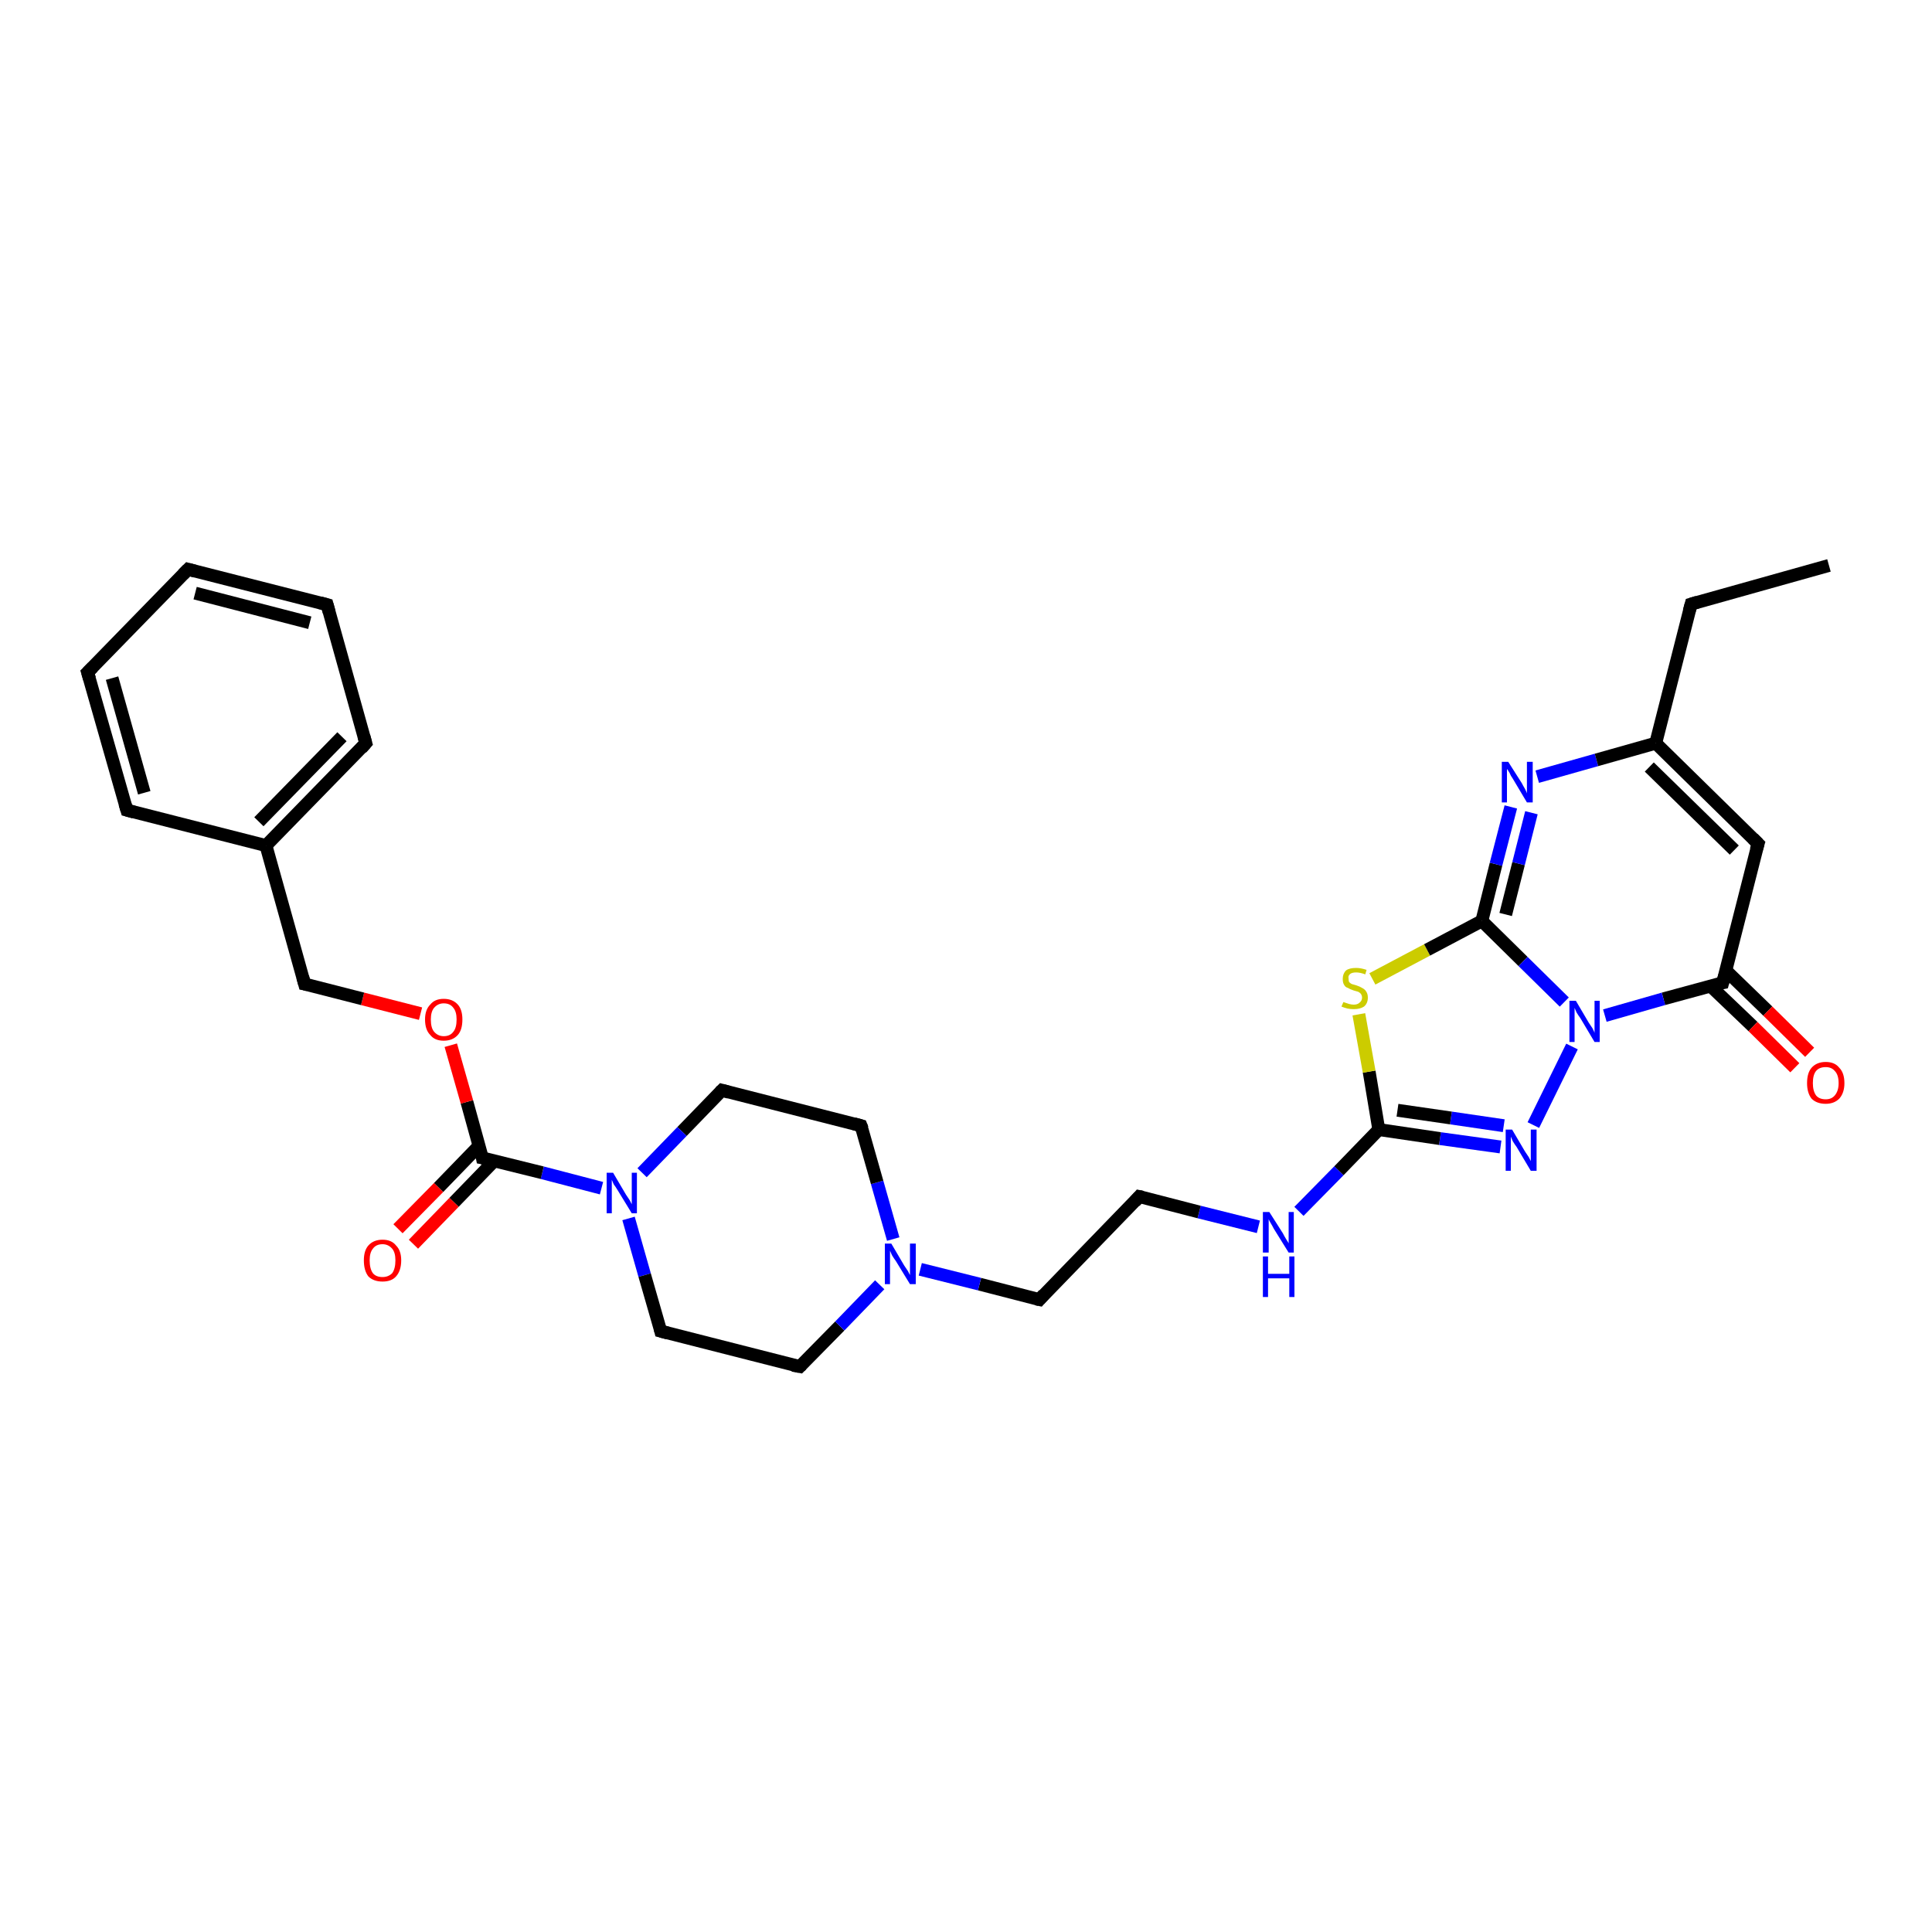 <?xml version='1.0' encoding='iso-8859-1'?>
<svg version='1.1' baseProfile='full'
              xmlns='http://www.w3.org/2000/svg'
                      xmlns:rdkit='http://www.rdkit.org/xml'
                      xmlns:xlink='http://www.w3.org/1999/xlink'
                  xml:space='preserve'
width='300px' height='300px' viewBox='0 0 300 300'>
<!-- END OF HEADER -->
<rect style='opacity:1.0;fill:#FFFFFF;stroke:none' width='300.0' height='300.0' x='0.0' y='0.0'> </rect>
<path class='bond-0 atom-0 atom-1' d='M 284.0,87.8 L 262.6,93.8' style='fill:none;fill-rule:evenodd;stroke:#000000;stroke-width:2.0px;stroke-linecap:butt;stroke-linejoin:miter;stroke-opacity:1' />
<path class='bond-1 atom-1 atom-2' d='M 262.6,93.8 L 257.1,115.4' style='fill:none;fill-rule:evenodd;stroke:#000000;stroke-width:2.0px;stroke-linecap:butt;stroke-linejoin:miter;stroke-opacity:1' />
<path class='bond-2 atom-2 atom-3' d='M 257.1,115.4 L 273.0,131.0' style='fill:none;fill-rule:evenodd;stroke:#000000;stroke-width:2.0px;stroke-linecap:butt;stroke-linejoin:miter;stroke-opacity:1' />
<path class='bond-2 atom-2 atom-3' d='M 256.1,119.1 L 269.3,132.0' style='fill:none;fill-rule:evenodd;stroke:#000000;stroke-width:2.0px;stroke-linecap:butt;stroke-linejoin:miter;stroke-opacity:1' />
<path class='bond-3 atom-3 atom-4' d='M 273.0,131.0 L 267.5,152.6' style='fill:none;fill-rule:evenodd;stroke:#000000;stroke-width:2.0px;stroke-linecap:butt;stroke-linejoin:miter;stroke-opacity:1' />
<path class='bond-4 atom-4 atom-5' d='M 265.6,153.1 L 272.2,159.4' style='fill:none;fill-rule:evenodd;stroke:#000000;stroke-width:2.0px;stroke-linecap:butt;stroke-linejoin:miter;stroke-opacity:1' />
<path class='bond-4 atom-4 atom-5' d='M 272.2,159.4 L 278.7,165.8' style='fill:none;fill-rule:evenodd;stroke:#FF0000;stroke-width:2.0px;stroke-linecap:butt;stroke-linejoin:miter;stroke-opacity:1' />
<path class='bond-4 atom-4 atom-5' d='M 268.0,150.7 L 274.5,157.0' style='fill:none;fill-rule:evenodd;stroke:#000000;stroke-width:2.0px;stroke-linecap:butt;stroke-linejoin:miter;stroke-opacity:1' />
<path class='bond-4 atom-4 atom-5' d='M 274.5,157.0 L 281.0,163.4' style='fill:none;fill-rule:evenodd;stroke:#FF0000;stroke-width:2.0px;stroke-linecap:butt;stroke-linejoin:miter;stroke-opacity:1' />
<path class='bond-5 atom-4 atom-6' d='M 267.5,152.6 L 258.3,155.1' style='fill:none;fill-rule:evenodd;stroke:#000000;stroke-width:2.0px;stroke-linecap:butt;stroke-linejoin:miter;stroke-opacity:1' />
<path class='bond-5 atom-4 atom-6' d='M 258.3,155.1 L 249.2,157.7' style='fill:none;fill-rule:evenodd;stroke:#0000FF;stroke-width:2.0px;stroke-linecap:butt;stroke-linejoin:miter;stroke-opacity:1' />
<path class='bond-6 atom-6 atom-7' d='M 244.1,162.5 L 238.1,174.7' style='fill:none;fill-rule:evenodd;stroke:#0000FF;stroke-width:2.0px;stroke-linecap:butt;stroke-linejoin:miter;stroke-opacity:1' />
<path class='bond-7 atom-7 atom-8' d='M 233.0,178.1 L 223.6,176.8' style='fill:none;fill-rule:evenodd;stroke:#0000FF;stroke-width:2.0px;stroke-linecap:butt;stroke-linejoin:miter;stroke-opacity:1' />
<path class='bond-7 atom-7 atom-8' d='M 223.6,176.8 L 214.1,175.4' style='fill:none;fill-rule:evenodd;stroke:#000000;stroke-width:2.0px;stroke-linecap:butt;stroke-linejoin:miter;stroke-opacity:1' />
<path class='bond-7 atom-7 atom-8' d='M 233.5,174.8 L 225.3,173.6' style='fill:none;fill-rule:evenodd;stroke:#0000FF;stroke-width:2.0px;stroke-linecap:butt;stroke-linejoin:miter;stroke-opacity:1' />
<path class='bond-7 atom-7 atom-8' d='M 225.3,173.6 L 217.0,172.4' style='fill:none;fill-rule:evenodd;stroke:#000000;stroke-width:2.0px;stroke-linecap:butt;stroke-linejoin:miter;stroke-opacity:1' />
<path class='bond-8 atom-8 atom-9' d='M 214.1,175.4 L 207.9,181.8' style='fill:none;fill-rule:evenodd;stroke:#000000;stroke-width:2.0px;stroke-linecap:butt;stroke-linejoin:miter;stroke-opacity:1' />
<path class='bond-8 atom-8 atom-9' d='M 207.9,181.8 L 201.7,188.1' style='fill:none;fill-rule:evenodd;stroke:#0000FF;stroke-width:2.0px;stroke-linecap:butt;stroke-linejoin:miter;stroke-opacity:1' />
<path class='bond-9 atom-9 atom-10' d='M 195.4,190.5 L 186.2,188.2' style='fill:none;fill-rule:evenodd;stroke:#0000FF;stroke-width:2.0px;stroke-linecap:butt;stroke-linejoin:miter;stroke-opacity:1' />
<path class='bond-9 atom-9 atom-10' d='M 186.2,188.2 L 176.9,185.8' style='fill:none;fill-rule:evenodd;stroke:#000000;stroke-width:2.0px;stroke-linecap:butt;stroke-linejoin:miter;stroke-opacity:1' />
<path class='bond-10 atom-10 atom-11' d='M 176.9,185.8 L 161.4,201.8' style='fill:none;fill-rule:evenodd;stroke:#000000;stroke-width:2.0px;stroke-linecap:butt;stroke-linejoin:miter;stroke-opacity:1' />
<path class='bond-11 atom-11 atom-12' d='M 161.4,201.8 L 152.1,199.4' style='fill:none;fill-rule:evenodd;stroke:#000000;stroke-width:2.0px;stroke-linecap:butt;stroke-linejoin:miter;stroke-opacity:1' />
<path class='bond-11 atom-11 atom-12' d='M 152.1,199.4 L 142.9,197.1' style='fill:none;fill-rule:evenodd;stroke:#0000FF;stroke-width:2.0px;stroke-linecap:butt;stroke-linejoin:miter;stroke-opacity:1' />
<path class='bond-12 atom-12 atom-13' d='M 138.7,192.4 L 136.2,183.6' style='fill:none;fill-rule:evenodd;stroke:#0000FF;stroke-width:2.0px;stroke-linecap:butt;stroke-linejoin:miter;stroke-opacity:1' />
<path class='bond-12 atom-12 atom-13' d='M 136.2,183.6 L 133.7,174.8' style='fill:none;fill-rule:evenodd;stroke:#000000;stroke-width:2.0px;stroke-linecap:butt;stroke-linejoin:miter;stroke-opacity:1' />
<path class='bond-13 atom-13 atom-14' d='M 133.7,174.8 L 112.1,169.3' style='fill:none;fill-rule:evenodd;stroke:#000000;stroke-width:2.0px;stroke-linecap:butt;stroke-linejoin:miter;stroke-opacity:1' />
<path class='bond-14 atom-14 atom-15' d='M 112.1,169.3 L 105.9,175.7' style='fill:none;fill-rule:evenodd;stroke:#000000;stroke-width:2.0px;stroke-linecap:butt;stroke-linejoin:miter;stroke-opacity:1' />
<path class='bond-14 atom-14 atom-15' d='M 105.9,175.7 L 99.7,182.1' style='fill:none;fill-rule:evenodd;stroke:#0000FF;stroke-width:2.0px;stroke-linecap:butt;stroke-linejoin:miter;stroke-opacity:1' />
<path class='bond-15 atom-15 atom-16' d='M 97.6,189.2 L 100.1,198.0' style='fill:none;fill-rule:evenodd;stroke:#0000FF;stroke-width:2.0px;stroke-linecap:butt;stroke-linejoin:miter;stroke-opacity:1' />
<path class='bond-15 atom-15 atom-16' d='M 100.1,198.0 L 102.6,206.7' style='fill:none;fill-rule:evenodd;stroke:#000000;stroke-width:2.0px;stroke-linecap:butt;stroke-linejoin:miter;stroke-opacity:1' />
<path class='bond-16 atom-16 atom-17' d='M 102.6,206.7 L 124.2,212.2' style='fill:none;fill-rule:evenodd;stroke:#000000;stroke-width:2.0px;stroke-linecap:butt;stroke-linejoin:miter;stroke-opacity:1' />
<path class='bond-17 atom-15 atom-18' d='M 93.4,184.5 L 84.2,182.1' style='fill:none;fill-rule:evenodd;stroke:#0000FF;stroke-width:2.0px;stroke-linecap:butt;stroke-linejoin:miter;stroke-opacity:1' />
<path class='bond-17 atom-15 atom-18' d='M 84.2,182.1 L 74.9,179.8' style='fill:none;fill-rule:evenodd;stroke:#000000;stroke-width:2.0px;stroke-linecap:butt;stroke-linejoin:miter;stroke-opacity:1' />
<path class='bond-18 atom-18 atom-19' d='M 74.4,177.9 L 68.1,184.4' style='fill:none;fill-rule:evenodd;stroke:#000000;stroke-width:2.0px;stroke-linecap:butt;stroke-linejoin:miter;stroke-opacity:1' />
<path class='bond-18 atom-18 atom-19' d='M 68.1,184.4 L 61.8,190.8' style='fill:none;fill-rule:evenodd;stroke:#FF0000;stroke-width:2.0px;stroke-linecap:butt;stroke-linejoin:miter;stroke-opacity:1' />
<path class='bond-18 atom-18 atom-19' d='M 76.8,180.2 L 70.5,186.7' style='fill:none;fill-rule:evenodd;stroke:#000000;stroke-width:2.0px;stroke-linecap:butt;stroke-linejoin:miter;stroke-opacity:1' />
<path class='bond-18 atom-18 atom-19' d='M 70.5,186.7 L 64.2,193.2' style='fill:none;fill-rule:evenodd;stroke:#FF0000;stroke-width:2.0px;stroke-linecap:butt;stroke-linejoin:miter;stroke-opacity:1' />
<path class='bond-19 atom-18 atom-20' d='M 74.9,179.8 L 72.5,171.1' style='fill:none;fill-rule:evenodd;stroke:#000000;stroke-width:2.0px;stroke-linecap:butt;stroke-linejoin:miter;stroke-opacity:1' />
<path class='bond-19 atom-18 atom-20' d='M 72.5,171.1 L 70.0,162.3' style='fill:none;fill-rule:evenodd;stroke:#FF0000;stroke-width:2.0px;stroke-linecap:butt;stroke-linejoin:miter;stroke-opacity:1' />
<path class='bond-20 atom-20 atom-21' d='M 65.3,157.4 L 56.3,155.1' style='fill:none;fill-rule:evenodd;stroke:#FF0000;stroke-width:2.0px;stroke-linecap:butt;stroke-linejoin:miter;stroke-opacity:1' />
<path class='bond-20 atom-20 atom-21' d='M 56.3,155.1 L 47.3,152.8' style='fill:none;fill-rule:evenodd;stroke:#000000;stroke-width:2.0px;stroke-linecap:butt;stroke-linejoin:miter;stroke-opacity:1' />
<path class='bond-21 atom-21 atom-22' d='M 47.3,152.8 L 41.3,131.3' style='fill:none;fill-rule:evenodd;stroke:#000000;stroke-width:2.0px;stroke-linecap:butt;stroke-linejoin:miter;stroke-opacity:1' />
<path class='bond-22 atom-22 atom-23' d='M 41.3,131.3 L 56.8,115.4' style='fill:none;fill-rule:evenodd;stroke:#000000;stroke-width:2.0px;stroke-linecap:butt;stroke-linejoin:miter;stroke-opacity:1' />
<path class='bond-22 atom-22 atom-23' d='M 40.2,127.6 L 53.1,114.4' style='fill:none;fill-rule:evenodd;stroke:#000000;stroke-width:2.0px;stroke-linecap:butt;stroke-linejoin:miter;stroke-opacity:1' />
<path class='bond-23 atom-23 atom-24' d='M 56.8,115.4 L 50.8,93.9' style='fill:none;fill-rule:evenodd;stroke:#000000;stroke-width:2.0px;stroke-linecap:butt;stroke-linejoin:miter;stroke-opacity:1' />
<path class='bond-24 atom-24 atom-25' d='M 50.8,93.9 L 29.2,88.4' style='fill:none;fill-rule:evenodd;stroke:#000000;stroke-width:2.0px;stroke-linecap:butt;stroke-linejoin:miter;stroke-opacity:1' />
<path class='bond-24 atom-24 atom-25' d='M 48.1,96.7 L 30.3,92.1' style='fill:none;fill-rule:evenodd;stroke:#000000;stroke-width:2.0px;stroke-linecap:butt;stroke-linejoin:miter;stroke-opacity:1' />
<path class='bond-25 atom-25 atom-26' d='M 29.2,88.4 L 13.6,104.4' style='fill:none;fill-rule:evenodd;stroke:#000000;stroke-width:2.0px;stroke-linecap:butt;stroke-linejoin:miter;stroke-opacity:1' />
<path class='bond-26 atom-26 atom-27' d='M 13.6,104.4 L 19.7,125.8' style='fill:none;fill-rule:evenodd;stroke:#000000;stroke-width:2.0px;stroke-linecap:butt;stroke-linejoin:miter;stroke-opacity:1' />
<path class='bond-26 atom-26 atom-27' d='M 17.4,105.3 L 22.4,123.1' style='fill:none;fill-rule:evenodd;stroke:#000000;stroke-width:2.0px;stroke-linecap:butt;stroke-linejoin:miter;stroke-opacity:1' />
<path class='bond-27 atom-8 atom-28' d='M 214.1,175.4 L 212.6,166.4' style='fill:none;fill-rule:evenodd;stroke:#000000;stroke-width:2.0px;stroke-linecap:butt;stroke-linejoin:miter;stroke-opacity:1' />
<path class='bond-27 atom-8 atom-28' d='M 212.6,166.4 L 211.0,157.5' style='fill:none;fill-rule:evenodd;stroke:#CCCC00;stroke-width:2.0px;stroke-linecap:butt;stroke-linejoin:miter;stroke-opacity:1' />
<path class='bond-28 atom-28 atom-29' d='M 213.1,152.0 L 221.6,147.5' style='fill:none;fill-rule:evenodd;stroke:#CCCC00;stroke-width:2.0px;stroke-linecap:butt;stroke-linejoin:miter;stroke-opacity:1' />
<path class='bond-28 atom-28 atom-29' d='M 221.6,147.5 L 230.1,143.0' style='fill:none;fill-rule:evenodd;stroke:#000000;stroke-width:2.0px;stroke-linecap:butt;stroke-linejoin:miter;stroke-opacity:1' />
<path class='bond-29 atom-29 atom-30' d='M 230.1,143.0 L 232.3,134.2' style='fill:none;fill-rule:evenodd;stroke:#000000;stroke-width:2.0px;stroke-linecap:butt;stroke-linejoin:miter;stroke-opacity:1' />
<path class='bond-29 atom-29 atom-30' d='M 232.3,134.2 L 234.6,125.3' style='fill:none;fill-rule:evenodd;stroke:#0000FF;stroke-width:2.0px;stroke-linecap:butt;stroke-linejoin:miter;stroke-opacity:1' />
<path class='bond-29 atom-29 atom-30' d='M 233.8,142.0 L 235.8,134.1' style='fill:none;fill-rule:evenodd;stroke:#000000;stroke-width:2.0px;stroke-linecap:butt;stroke-linejoin:miter;stroke-opacity:1' />
<path class='bond-29 atom-29 atom-30' d='M 235.8,134.1 L 237.8,126.2' style='fill:none;fill-rule:evenodd;stroke:#0000FF;stroke-width:2.0px;stroke-linecap:butt;stroke-linejoin:miter;stroke-opacity:1' />
<path class='bond-30 atom-30 atom-2' d='M 238.7,120.6 L 247.9,118.0' style='fill:none;fill-rule:evenodd;stroke:#0000FF;stroke-width:2.0px;stroke-linecap:butt;stroke-linejoin:miter;stroke-opacity:1' />
<path class='bond-30 atom-30 atom-2' d='M 247.9,118.0 L 257.1,115.4' style='fill:none;fill-rule:evenodd;stroke:#000000;stroke-width:2.0px;stroke-linecap:butt;stroke-linejoin:miter;stroke-opacity:1' />
<path class='bond-31 atom-29 atom-6' d='M 230.1,143.0 L 236.5,149.3' style='fill:none;fill-rule:evenodd;stroke:#000000;stroke-width:2.0px;stroke-linecap:butt;stroke-linejoin:miter;stroke-opacity:1' />
<path class='bond-31 atom-29 atom-6' d='M 236.5,149.3 L 242.9,155.6' style='fill:none;fill-rule:evenodd;stroke:#0000FF;stroke-width:2.0px;stroke-linecap:butt;stroke-linejoin:miter;stroke-opacity:1' />
<path class='bond-32 atom-17 atom-12' d='M 124.2,212.2 L 130.4,205.9' style='fill:none;fill-rule:evenodd;stroke:#000000;stroke-width:2.0px;stroke-linecap:butt;stroke-linejoin:miter;stroke-opacity:1' />
<path class='bond-32 atom-17 atom-12' d='M 130.4,205.9 L 136.6,199.5' style='fill:none;fill-rule:evenodd;stroke:#0000FF;stroke-width:2.0px;stroke-linecap:butt;stroke-linejoin:miter;stroke-opacity:1' />
<path class='bond-33 atom-27 atom-22' d='M 19.7,125.8 L 41.3,131.3' style='fill:none;fill-rule:evenodd;stroke:#000000;stroke-width:2.0px;stroke-linecap:butt;stroke-linejoin:miter;stroke-opacity:1' />
<path d='M 263.6,93.5 L 262.6,93.8 L 262.3,94.9' style='fill:none;stroke:#000000;stroke-width:2.0px;stroke-linecap:butt;stroke-linejoin:miter;stroke-opacity:1;' />
<path d='M 272.2,130.2 L 273.0,131.0 L 272.7,132.0' style='fill:none;stroke:#000000;stroke-width:2.0px;stroke-linecap:butt;stroke-linejoin:miter;stroke-opacity:1;' />
<path d='M 267.8,151.5 L 267.5,152.6 L 267.0,152.7' style='fill:none;stroke:#000000;stroke-width:2.0px;stroke-linecap:butt;stroke-linejoin:miter;stroke-opacity:1;' />
<path d='M 177.4,185.9 L 176.9,185.8 L 176.2,186.6' style='fill:none;stroke:#000000;stroke-width:2.0px;stroke-linecap:butt;stroke-linejoin:miter;stroke-opacity:1;' />
<path d='M 162.1,201.0 L 161.4,201.8 L 160.9,201.7' style='fill:none;stroke:#000000;stroke-width:2.0px;stroke-linecap:butt;stroke-linejoin:miter;stroke-opacity:1;' />
<path d='M 133.9,175.3 L 133.7,174.8 L 132.6,174.5' style='fill:none;stroke:#000000;stroke-width:2.0px;stroke-linecap:butt;stroke-linejoin:miter;stroke-opacity:1;' />
<path d='M 113.2,169.6 L 112.1,169.3 L 111.8,169.6' style='fill:none;stroke:#000000;stroke-width:2.0px;stroke-linecap:butt;stroke-linejoin:miter;stroke-opacity:1;' />
<path d='M 102.5,206.3 L 102.6,206.7 L 103.7,207.0' style='fill:none;stroke:#000000;stroke-width:2.0px;stroke-linecap:butt;stroke-linejoin:miter;stroke-opacity:1;' />
<path d='M 123.1,212.0 L 124.2,212.2 L 124.5,211.9' style='fill:none;stroke:#000000;stroke-width:2.0px;stroke-linecap:butt;stroke-linejoin:miter;stroke-opacity:1;' />
<path d='M 75.4,179.9 L 74.9,179.8 L 74.8,179.3' style='fill:none;stroke:#000000;stroke-width:2.0px;stroke-linecap:butt;stroke-linejoin:miter;stroke-opacity:1;' />
<path d='M 47.8,152.9 L 47.3,152.8 L 47.0,151.7' style='fill:none;stroke:#000000;stroke-width:2.0px;stroke-linecap:butt;stroke-linejoin:miter;stroke-opacity:1;' />
<path d='M 56.1,116.2 L 56.8,115.4 L 56.5,114.3' style='fill:none;stroke:#000000;stroke-width:2.0px;stroke-linecap:butt;stroke-linejoin:miter;stroke-opacity:1;' />
<path d='M 51.1,95.0 L 50.8,93.9 L 49.7,93.6' style='fill:none;stroke:#000000;stroke-width:2.0px;stroke-linecap:butt;stroke-linejoin:miter;stroke-opacity:1;' />
<path d='M 30.3,88.7 L 29.2,88.4 L 28.4,89.2' style='fill:none;stroke:#000000;stroke-width:2.0px;stroke-linecap:butt;stroke-linejoin:miter;stroke-opacity:1;' />
<path d='M 14.4,103.6 L 13.6,104.4 L 13.9,105.4' style='fill:none;stroke:#000000;stroke-width:2.0px;stroke-linecap:butt;stroke-linejoin:miter;stroke-opacity:1;' />
<path d='M 19.4,124.8 L 19.7,125.8 L 20.8,126.1' style='fill:none;stroke:#000000;stroke-width:2.0px;stroke-linecap:butt;stroke-linejoin:miter;stroke-opacity:1;' />
<path class='atom-5' d='M 280.6 168.2
Q 280.6 166.6, 281.3 165.8
Q 282.1 164.9, 283.5 164.9
Q 284.9 164.9, 285.6 165.8
Q 286.4 166.6, 286.4 168.2
Q 286.4 169.7, 285.6 170.6
Q 284.8 171.4, 283.5 171.4
Q 282.1 171.4, 281.3 170.6
Q 280.6 169.7, 280.6 168.2
M 283.5 170.7
Q 284.4 170.7, 284.9 170.1
Q 285.5 169.4, 285.5 168.2
Q 285.5 166.9, 284.9 166.3
Q 284.4 165.7, 283.5 165.7
Q 282.5 165.7, 282.0 166.3
Q 281.5 166.9, 281.5 168.2
Q 281.5 169.4, 282.0 170.1
Q 282.5 170.7, 283.5 170.7
' fill='#FF0000'/>
<path class='atom-6' d='M 244.7 155.4
L 246.7 158.8
Q 246.9 159.1, 247.3 159.7
Q 247.6 160.3, 247.6 160.4
L 247.6 155.4
L 248.4 155.4
L 248.4 161.8
L 247.6 161.8
L 245.4 158.1
Q 245.1 157.7, 244.8 157.2
Q 244.6 156.7, 244.5 156.5
L 244.5 161.8
L 243.7 161.8
L 243.7 155.4
L 244.7 155.4
' fill='#0000FF'/>
<path class='atom-7' d='M 234.8 175.4
L 236.8 178.8
Q 237.0 179.1, 237.4 179.7
Q 237.7 180.3, 237.7 180.3
L 237.7 175.4
L 238.6 175.4
L 238.6 181.8
L 237.7 181.8
L 235.5 178.1
Q 235.2 177.7, 234.9 177.2
Q 234.7 176.7, 234.6 176.5
L 234.6 181.8
L 233.8 181.8
L 233.8 175.4
L 234.8 175.4
' fill='#0000FF'/>
<path class='atom-9' d='M 197.1 188.2
L 199.2 191.5
Q 199.4 191.9, 199.7 192.4
Q 200.1 193.0, 200.1 193.1
L 200.1 188.2
L 200.9 188.2
L 200.9 194.5
L 200.1 194.5
L 197.8 190.8
Q 197.6 190.4, 197.3 189.9
Q 197.0 189.4, 197.0 189.3
L 197.0 194.5
L 196.1 194.5
L 196.1 188.2
L 197.1 188.2
' fill='#0000FF'/>
<path class='atom-9' d='M 196.1 195.1
L 196.9 195.1
L 196.9 197.8
L 200.2 197.8
L 200.2 195.1
L 201.0 195.1
L 201.0 201.4
L 200.2 201.4
L 200.2 198.5
L 196.9 198.5
L 196.9 201.4
L 196.1 201.4
L 196.1 195.1
' fill='#0000FF'/>
<path class='atom-12' d='M 138.4 193.1
L 140.4 196.5
Q 140.6 196.8, 141.0 197.4
Q 141.3 198.0, 141.3 198.0
L 141.3 193.1
L 142.2 193.1
L 142.2 199.4
L 141.3 199.4
L 139.1 195.8
Q 138.8 195.4, 138.5 194.9
Q 138.3 194.4, 138.2 194.2
L 138.2 199.4
L 137.4 199.4
L 137.4 193.1
L 138.4 193.1
' fill='#0000FF'/>
<path class='atom-15' d='M 95.2 182.1
L 97.2 185.5
Q 97.4 185.8, 97.8 186.4
Q 98.1 187.0, 98.1 187.0
L 98.1 182.1
L 98.9 182.1
L 98.9 188.4
L 98.1 188.4
L 95.9 184.8
Q 95.6 184.3, 95.3 183.9
Q 95.1 183.4, 95.0 183.2
L 95.0 188.4
L 94.2 188.4
L 94.2 182.1
L 95.2 182.1
' fill='#0000FF'/>
<path class='atom-19' d='M 56.5 195.7
Q 56.5 194.2, 57.2 193.4
Q 58.0 192.5, 59.4 192.5
Q 60.8 192.5, 61.5 193.4
Q 62.3 194.2, 62.3 195.7
Q 62.3 197.3, 61.5 198.2
Q 60.8 199.0, 59.4 199.0
Q 58.0 199.0, 57.2 198.2
Q 56.5 197.3, 56.5 195.7
M 59.4 198.3
Q 60.3 198.3, 60.9 197.7
Q 61.4 197.0, 61.4 195.7
Q 61.4 194.5, 60.9 193.9
Q 60.3 193.2, 59.4 193.2
Q 58.4 193.2, 57.9 193.9
Q 57.4 194.5, 57.4 195.7
Q 57.4 197.0, 57.9 197.7
Q 58.4 198.3, 59.4 198.3
' fill='#FF0000'/>
<path class='atom-20' d='M 66.0 158.3
Q 66.0 156.8, 66.8 156.0
Q 67.5 155.1, 68.9 155.1
Q 70.3 155.1, 71.1 156.0
Q 71.8 156.8, 71.8 158.3
Q 71.8 159.9, 71.1 160.7
Q 70.3 161.6, 68.9 161.6
Q 67.5 161.6, 66.8 160.7
Q 66.0 159.9, 66.0 158.3
M 68.9 160.9
Q 69.9 160.9, 70.4 160.2
Q 70.9 159.6, 70.9 158.3
Q 70.9 157.1, 70.4 156.5
Q 69.9 155.8, 68.9 155.8
Q 68.0 155.8, 67.4 156.5
Q 66.9 157.1, 66.9 158.3
Q 66.9 159.6, 67.4 160.2
Q 68.0 160.9, 68.9 160.9
' fill='#FF0000'/>
<path class='atom-28' d='M 208.6 155.6
Q 208.6 155.6, 208.9 155.7
Q 209.2 155.8, 209.5 155.9
Q 209.9 156.0, 210.2 156.0
Q 210.8 156.0, 211.1 155.7
Q 211.5 155.4, 211.5 154.9
Q 211.5 154.6, 211.3 154.3
Q 211.1 154.1, 210.9 154.0
Q 210.6 153.9, 210.2 153.8
Q 209.6 153.6, 209.3 153.4
Q 208.9 153.3, 208.7 152.9
Q 208.5 152.6, 208.5 152.0
Q 208.5 151.2, 209.0 150.7
Q 209.5 150.3, 210.6 150.3
Q 211.3 150.3, 212.2 150.6
L 212.0 151.3
Q 211.2 151.0, 210.6 151.0
Q 210.0 151.0, 209.7 151.2
Q 209.3 151.5, 209.4 151.9
Q 209.4 152.3, 209.5 152.5
Q 209.7 152.7, 209.9 152.8
Q 210.2 152.9, 210.6 153.0
Q 211.2 153.2, 211.5 153.4
Q 211.9 153.6, 212.1 153.9
Q 212.4 154.3, 212.4 154.9
Q 212.4 155.8, 211.8 156.3
Q 211.2 156.7, 210.2 156.7
Q 209.7 156.7, 209.2 156.6
Q 208.8 156.5, 208.3 156.3
L 208.6 155.6
' fill='#CCCC00'/>
<path class='atom-30' d='M 234.2 118.3
L 236.3 121.6
Q 236.5 122.0, 236.8 122.5
Q 237.1 123.1, 237.1 123.2
L 237.1 118.3
L 238.0 118.3
L 238.0 124.6
L 237.1 124.6
L 234.9 120.9
Q 234.6 120.5, 234.4 120.0
Q 234.1 119.5, 234.0 119.4
L 234.0 124.6
L 233.2 124.6
L 233.2 118.3
L 234.2 118.3
' fill='#0000FF'/>
</svg>
